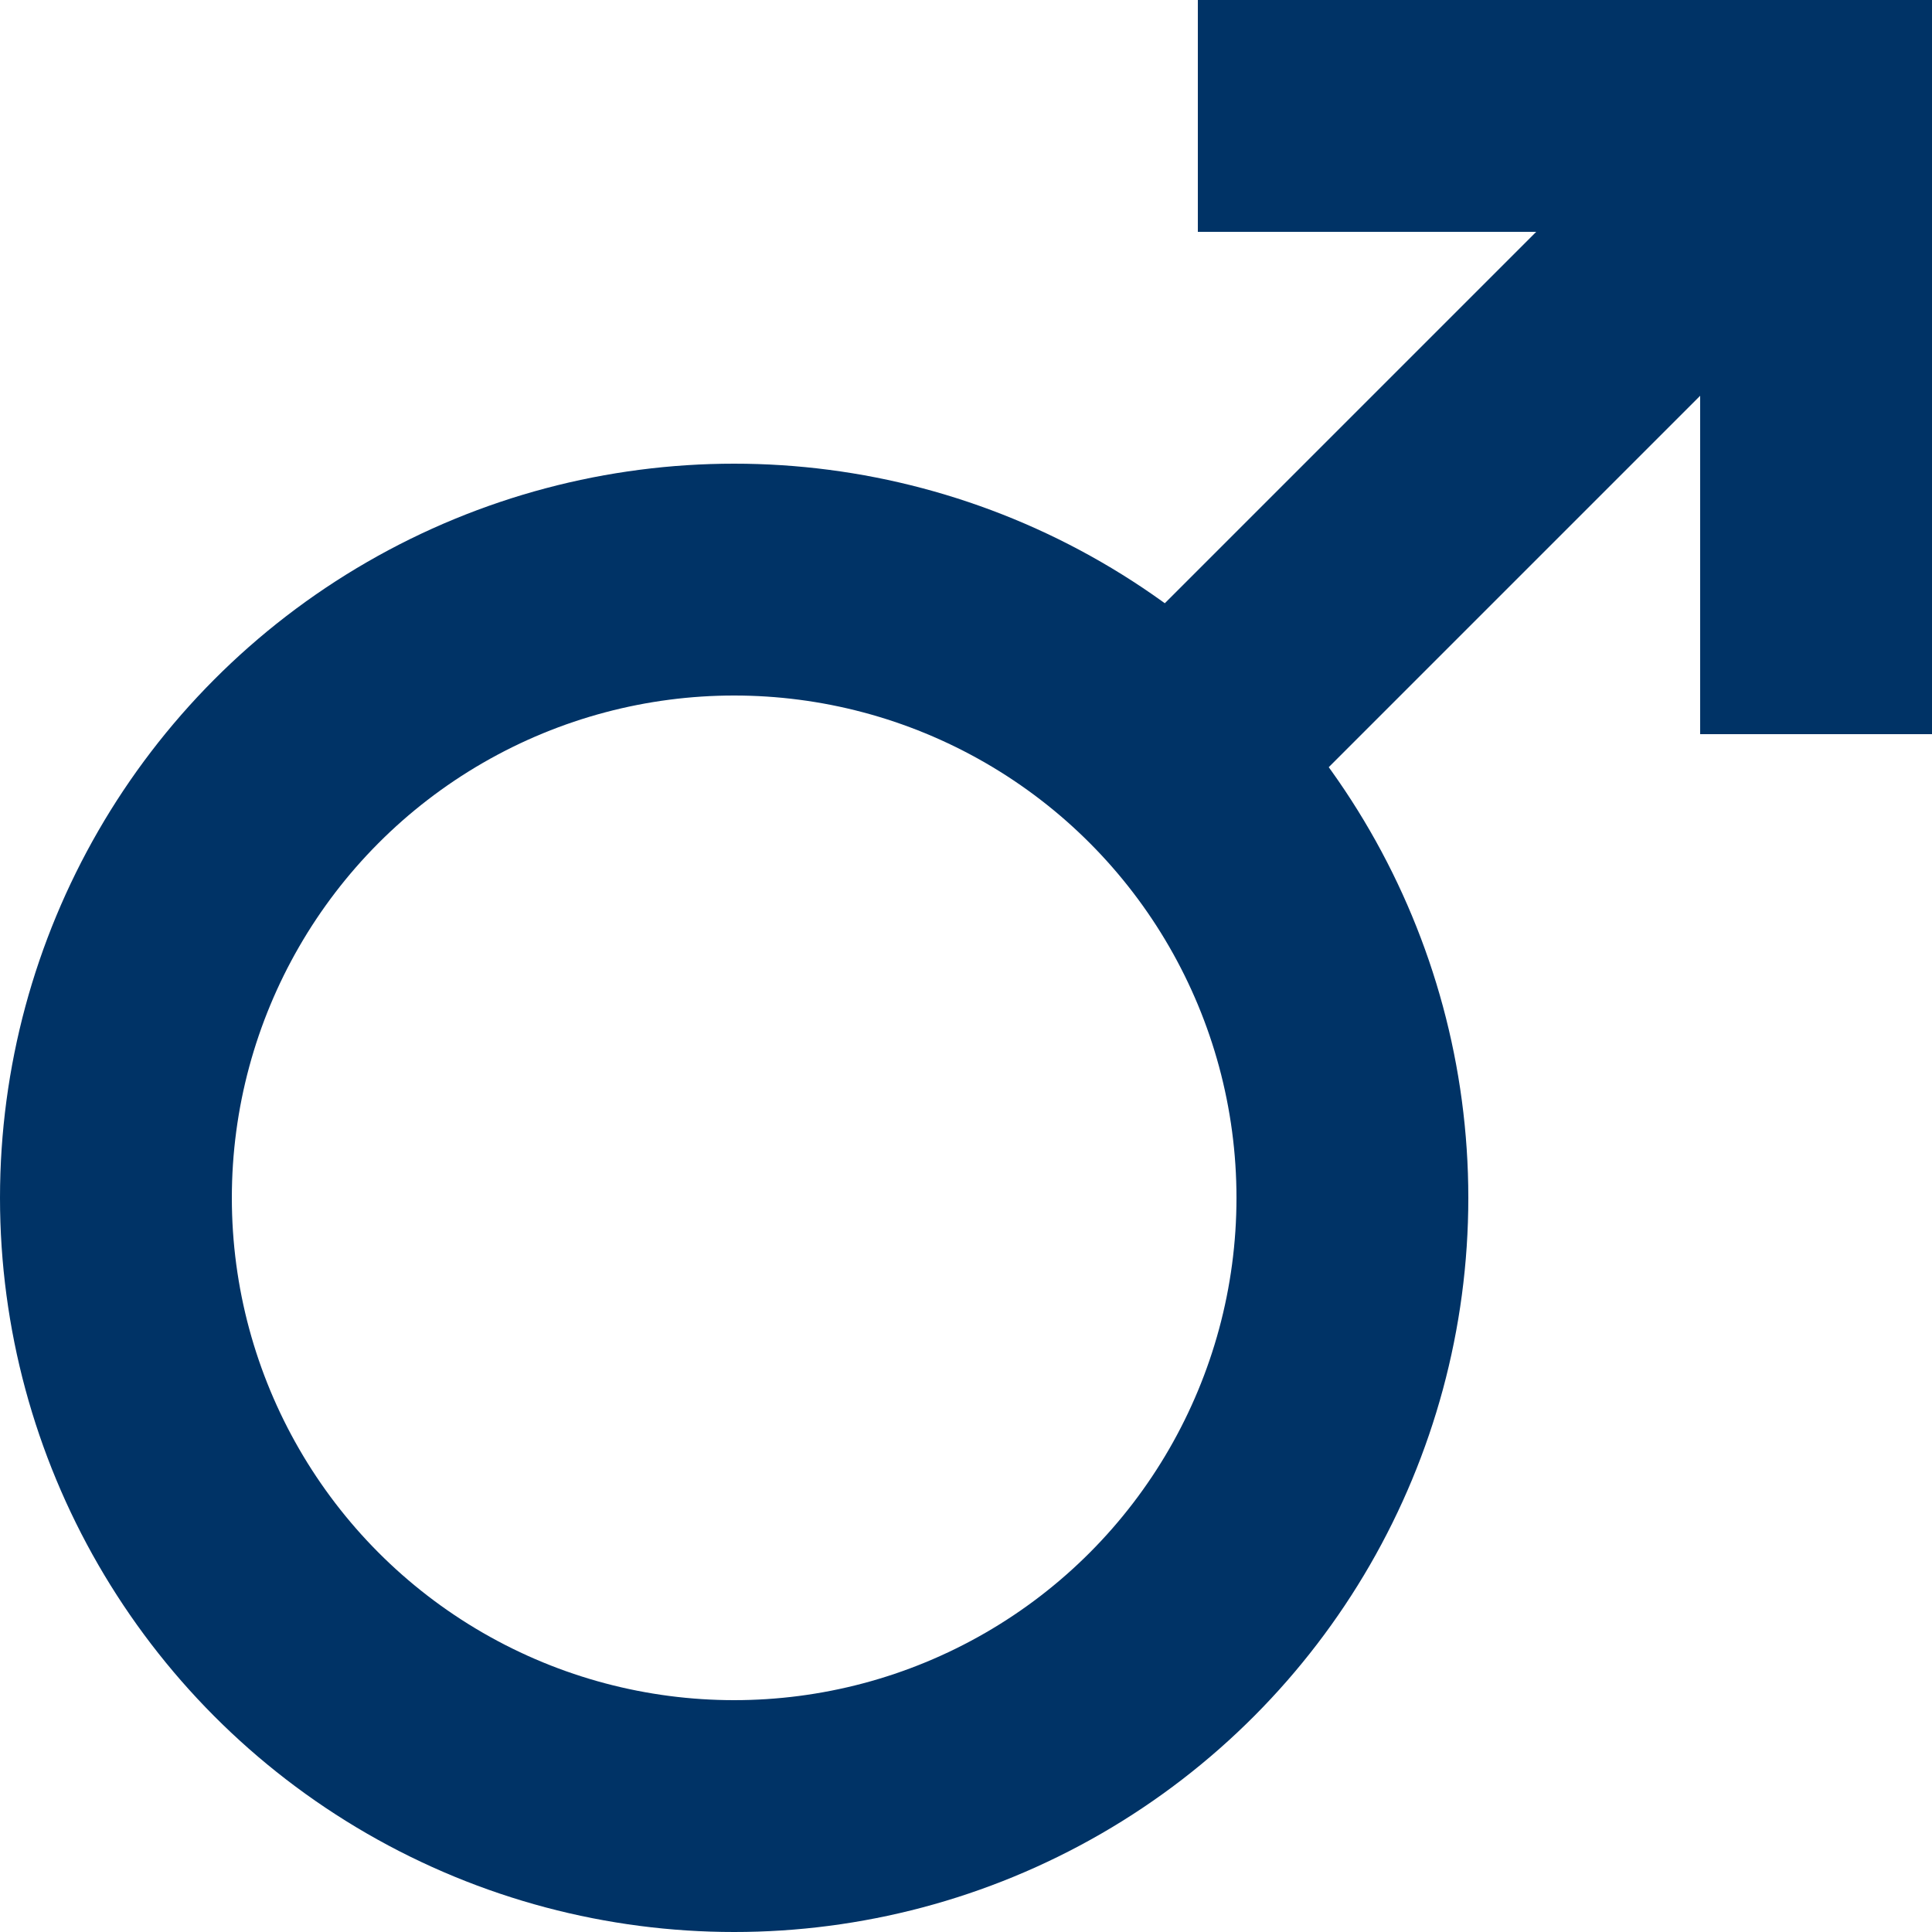<svg xmlns="http://www.w3.org/2000/svg" width="25" height="25" viewBox="0 0 25 25"><g transform="translate(-75.5 -1550.5)"><circle cx="8" cy="8" r="8" transform="translate(77 1558)" fill="none" stroke="#036" stroke-width="3"/><g transform="translate(1)"><path d="M-10114.109,1621h8v8" transform="translate(10204.109 -69)" fill="none" stroke="#036" stroke-width="3"/><line x1="8" y2="8" transform="translate(90 1552)" fill="none" stroke="#036" stroke-width="3"/></g></g></svg>